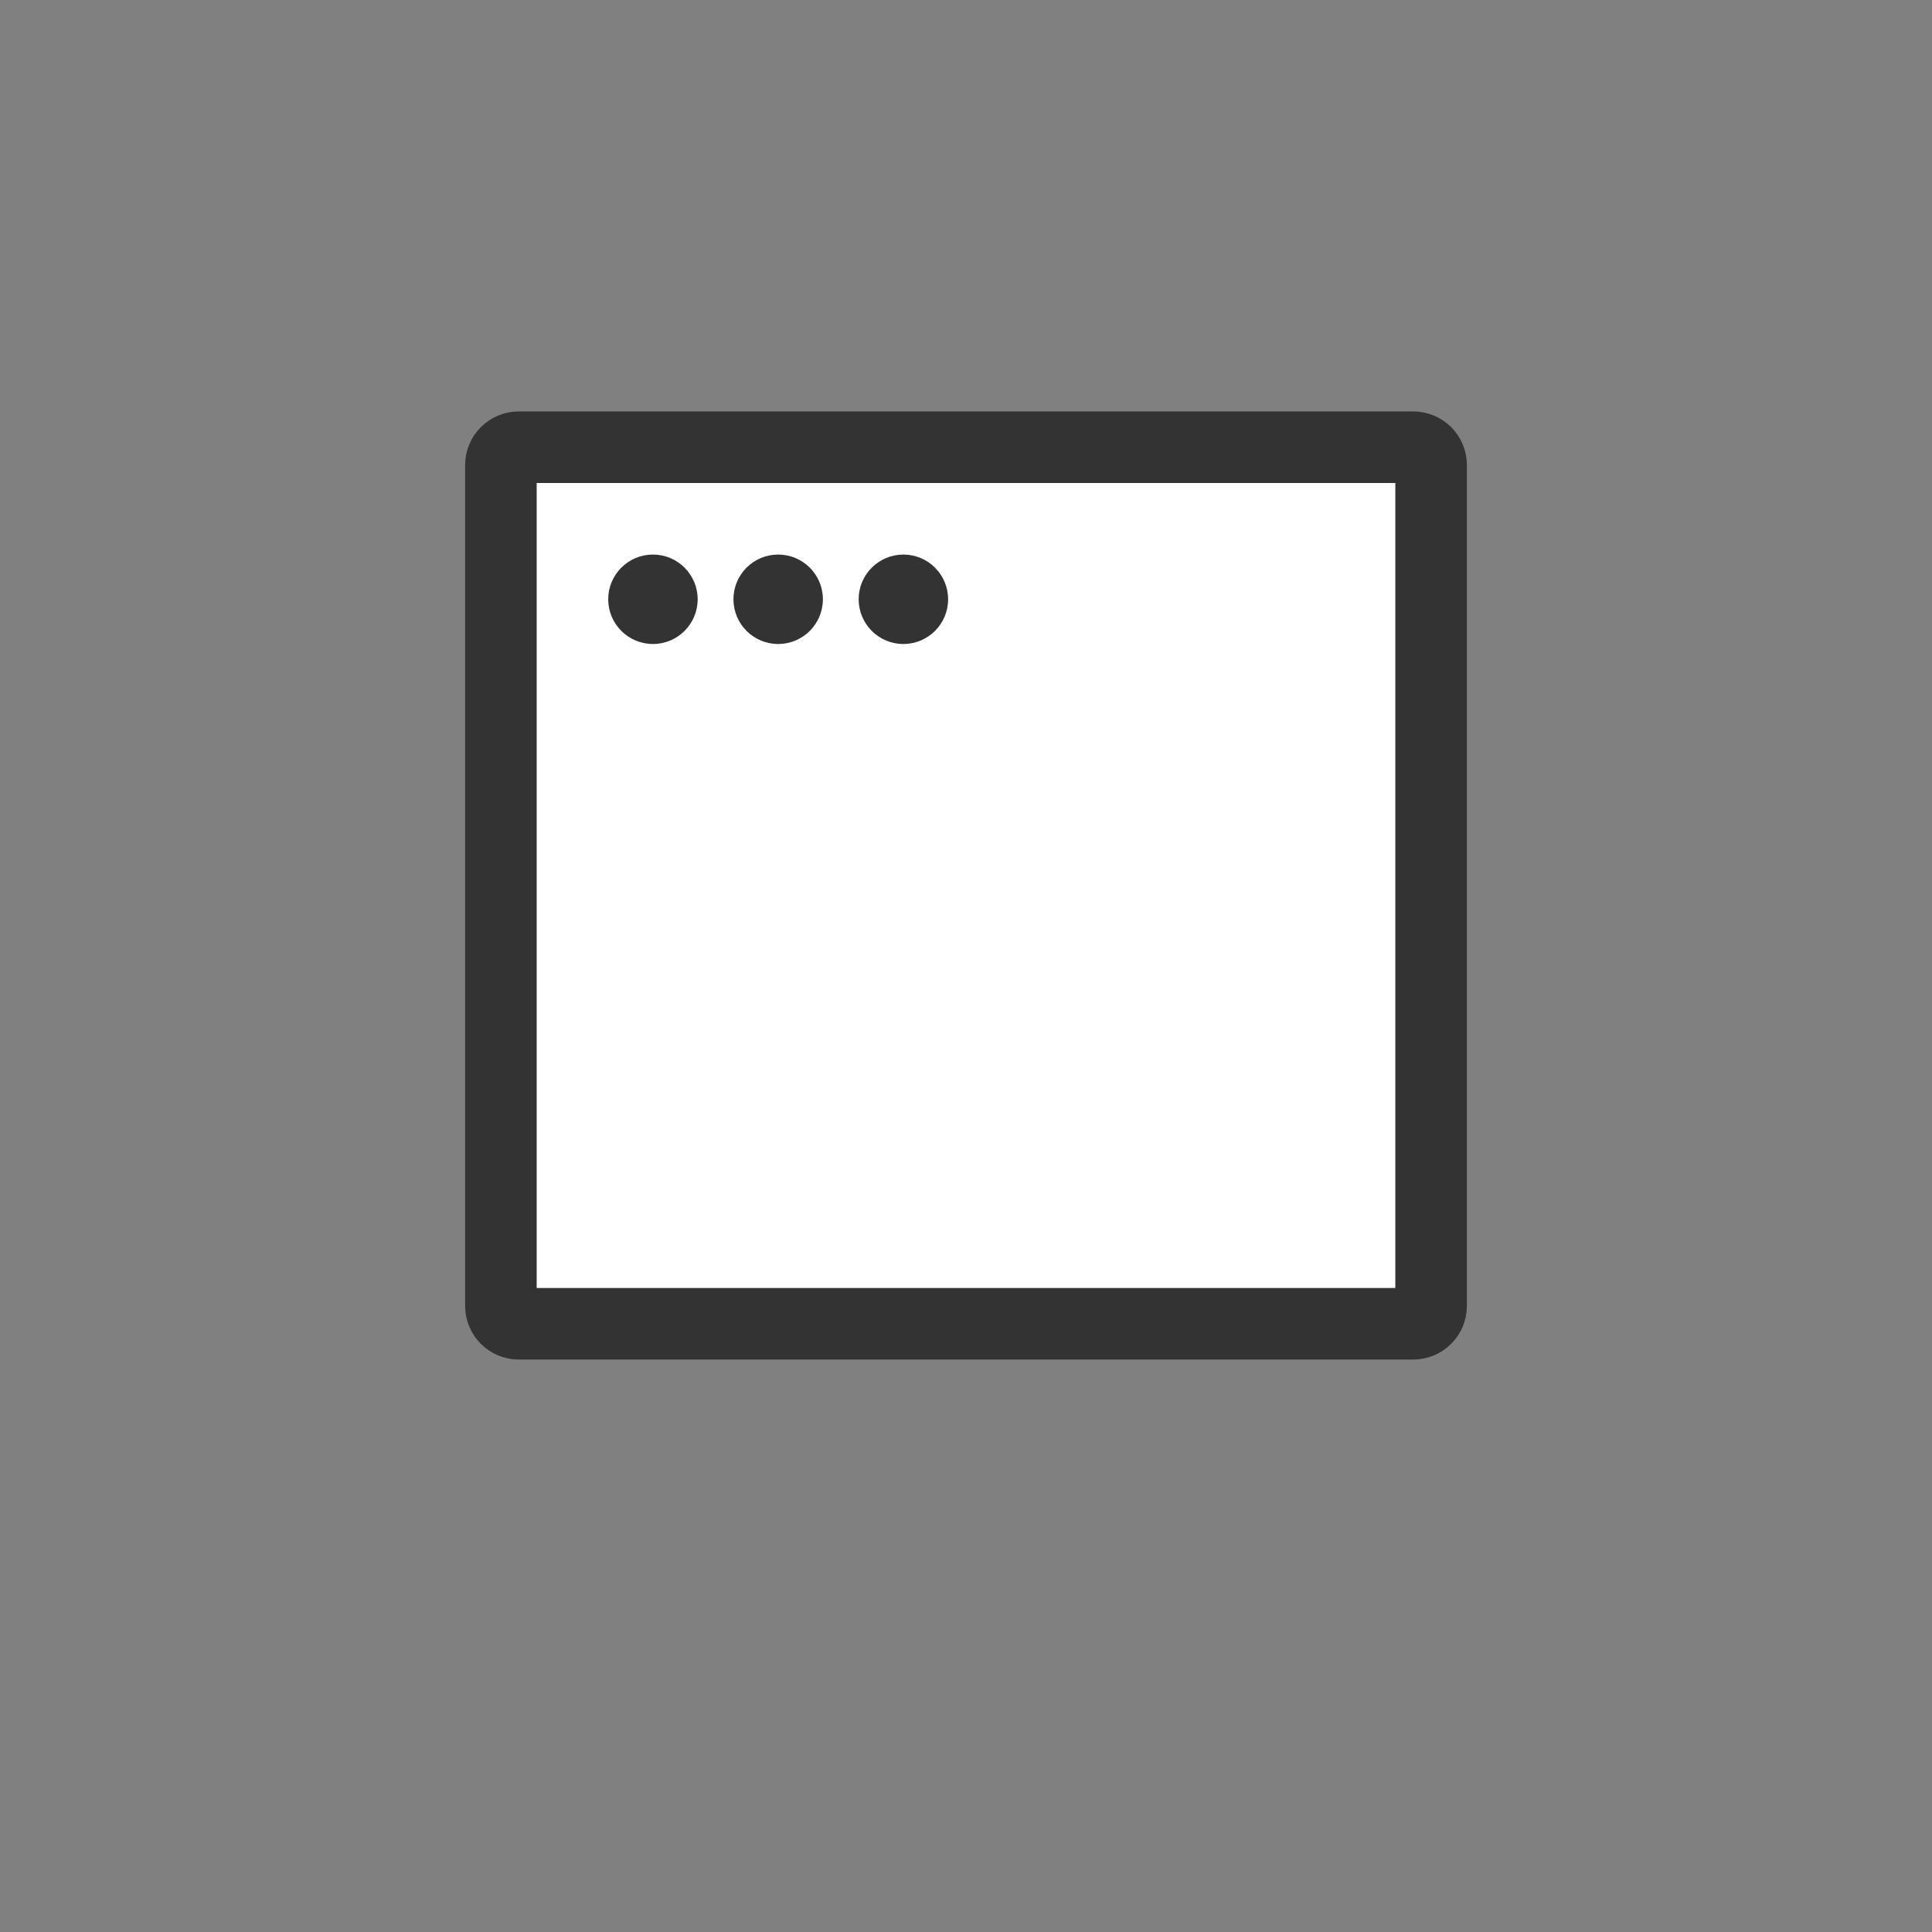 <?xml version="1.0" encoding="UTF-8"?> <svg xmlns="http://www.w3.org/2000/svg" width="108" height="108" viewBox="0 0 108 108" fill="none"><rect x="0" y="0" width="108" height="108" fill="#808080" stroke="none"/> <path d="M0 1C0 0.448 0.448 0 1 0H51C51.552 0 52 0.448 52 1V48C52 48.552 51.552 49 51 49H1C0.448 49 0 48.552 0 48V1Z" transform="translate(28 25)" fill="white" stroke="#333333" stroke-width="4"></path> <circle cx="2.5" cy="2.5" r="2.5" transform="translate(34 31)" fill="#333333"></circle> <circle cx="2.5" cy="2.5" r="2.5" transform="translate(41 31)" fill="#333333"></circle> <circle cx="2.5" cy="2.5" r="2.5" transform="translate(48 31)" fill="#333333"></circle> </svg> 